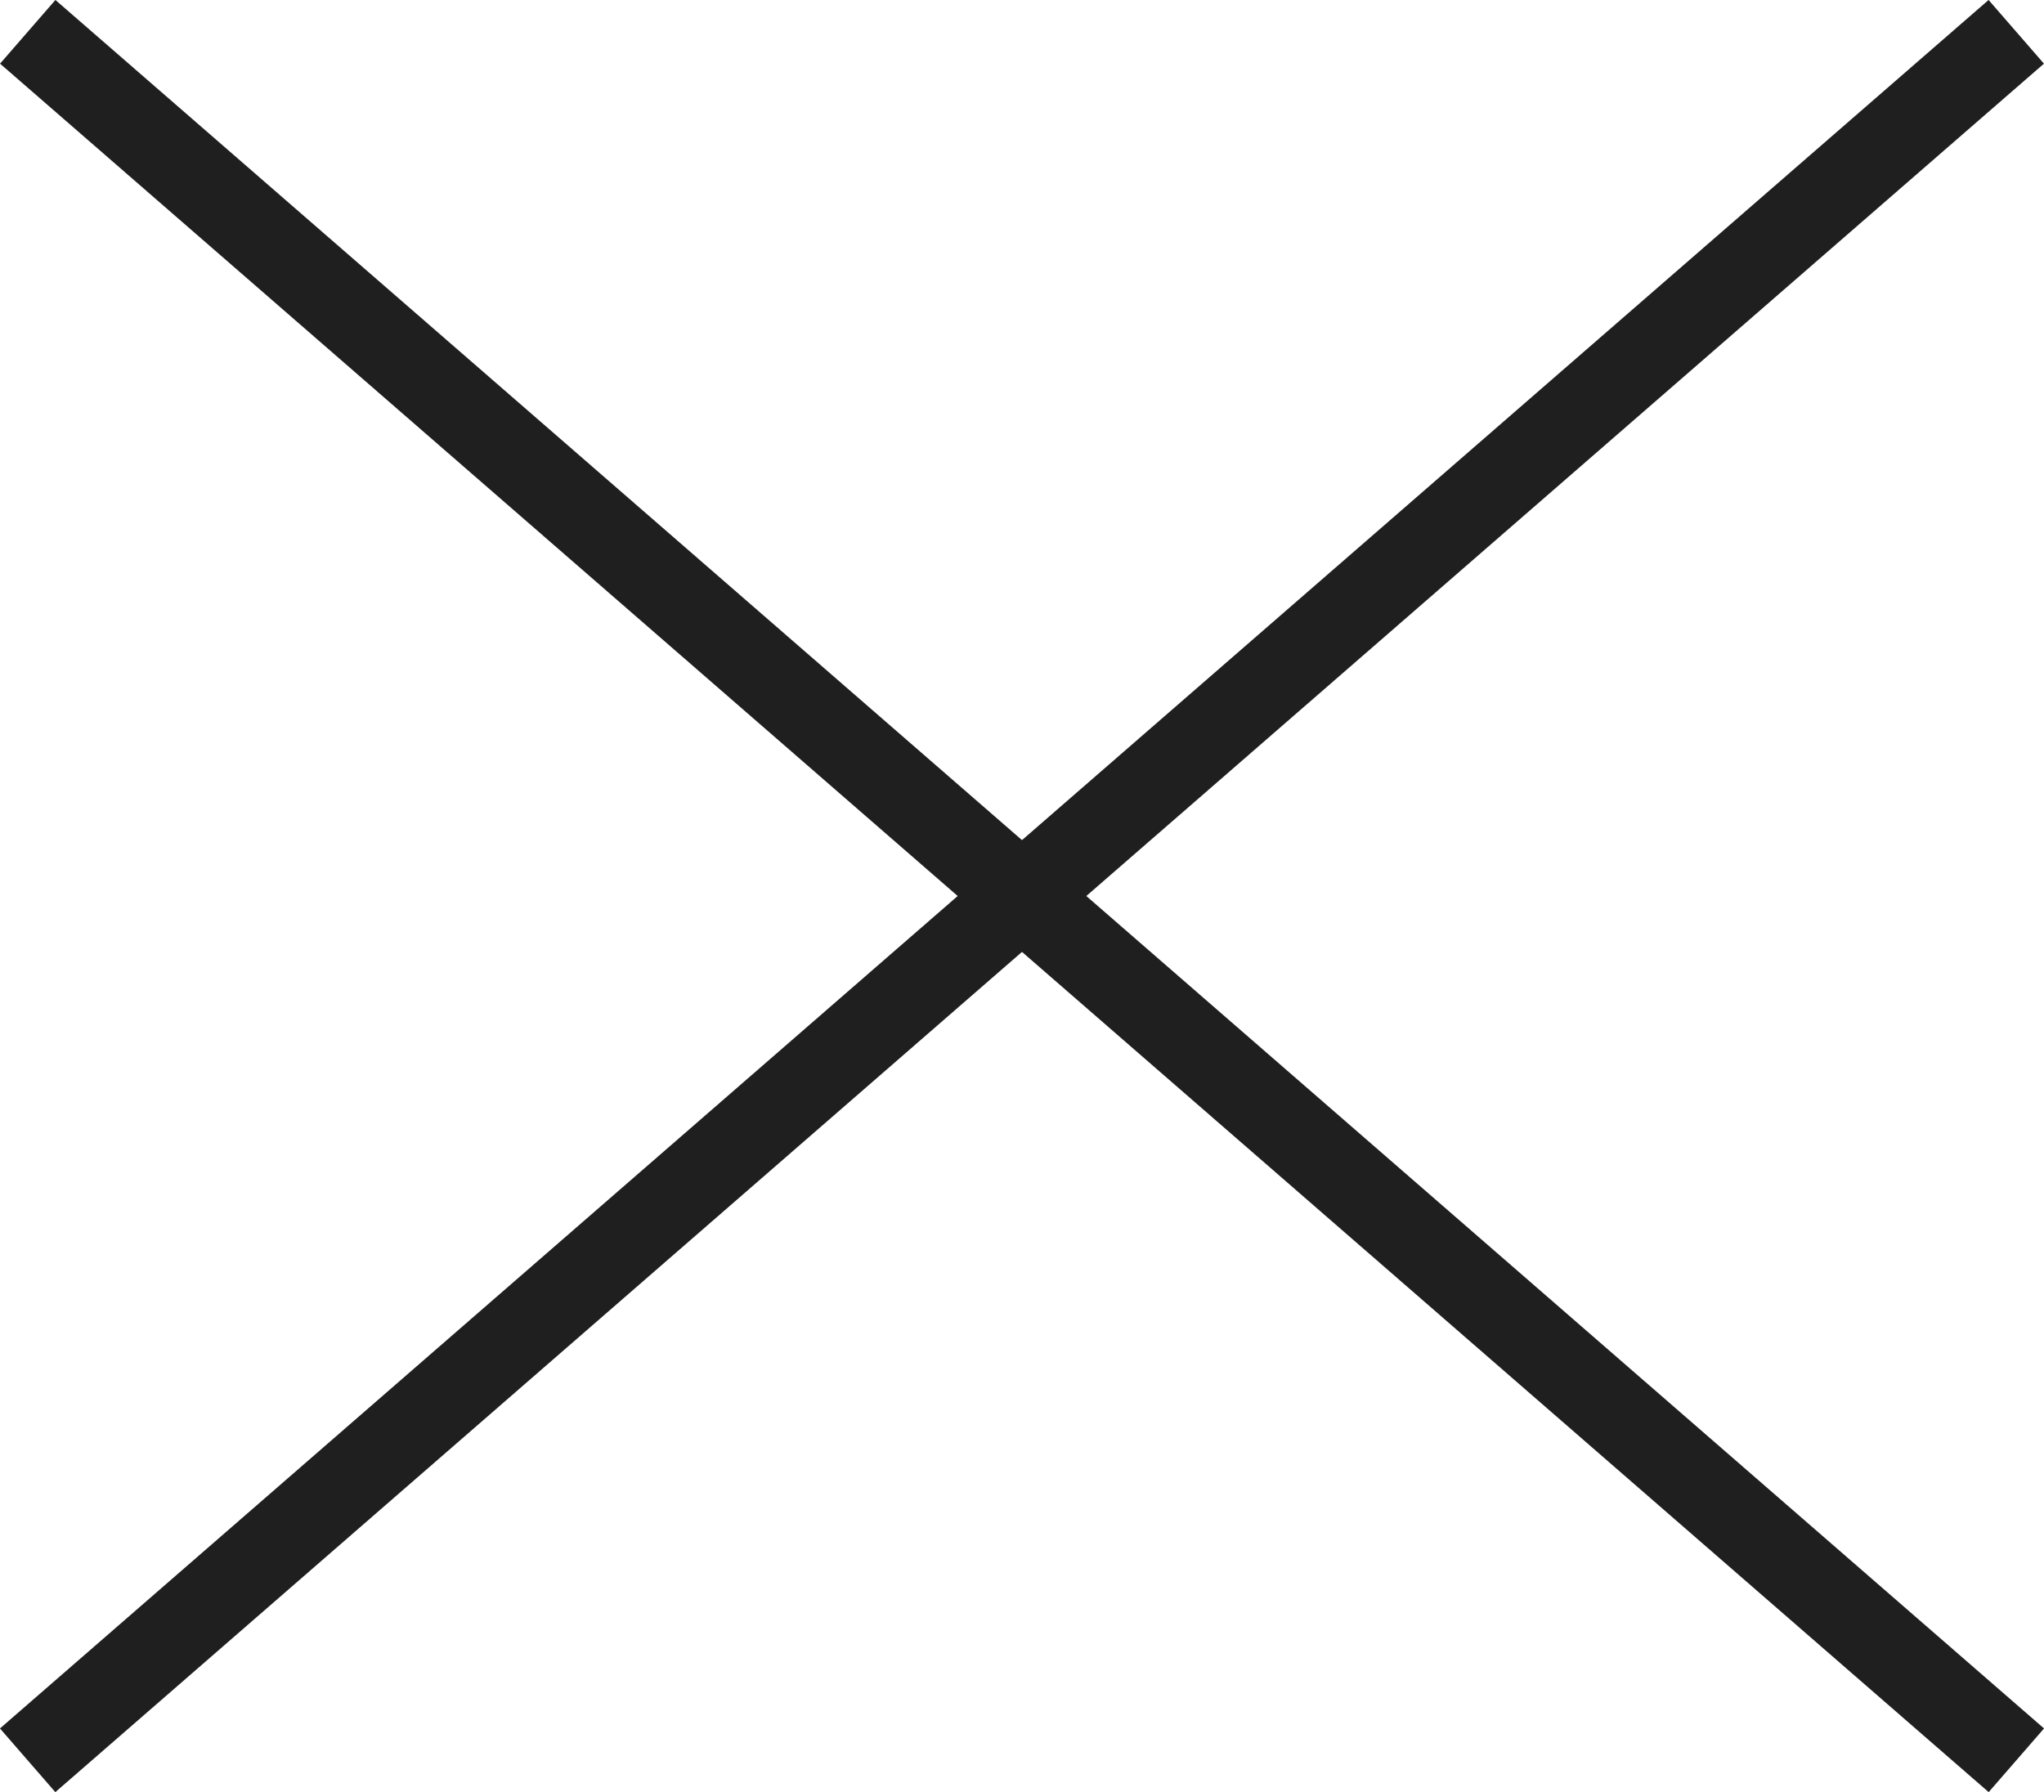 <?xml version="1.0" encoding="UTF-8"?>
<svg width="24.222px" height="21.24px" viewBox="0 0 24.222 21.24" version="1.1" xmlns="http://www.w3.org/2000/svg" xmlns:xlink="http://www.w3.org/1999/xlink">
    <title>Group</title>
    <g id="MOBILE" stroke="none" stroke-width="1" fill="none" fill-rule="evenodd" stroke-linecap="square">
        <g id="menu-mobile" transform="translate(-342.295, -76.295)" stroke="#1F1F1F">
            <g id="Group" transform="translate(343, 77)">
                <line x1="0" y1="19.829" x2="22.811" y2="0" id="Line-6-Copy-2"></line>
                <line x1="0" y1="19.829" x2="22.811" y2="0" id="Line-6-Copy-3" transform="translate(11.406, 9.915) scale(-1, 1) translate(-11.406, -9.915) "></line>
            </g>
        </g>
    </g>
</svg>